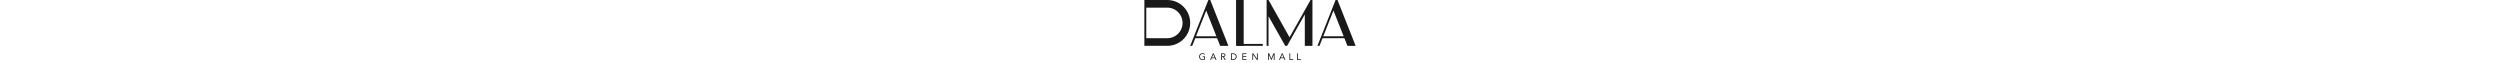 <svg xmlns="http://www.w3.org/2000/svg" class="transition-[height] duration-700 ease-in-scale" viewBox="0 0 1660 497" fill="none" style="height: 42; will-change: height;"><g clip-path="url(#clip0_7585_1162)"><path d="M1200.65 419.251H1206.36V465.052H1230V470.699H1200.1V419.251H1200.66H1200.65ZM1140.28 419.251H1146V465.052H1169.62V470.699H1139.72V419.251H1140.26H1140.28ZM1093.39 451.684L1083.05 426.94L1072.7 451.684H1093.39ZM1095.78 457.479H1070.32L1064.8 470.699H1057.94C1065.41 453.561 1072.92 436.423 1080.33 419.251H1086.06C1093.52 436.373 1100.92 453.545 1108.31 470.699H1101.36L1095.78 457.479ZM972.51 419.251H980.748L997.588 460.113L1014.23 419.251H1023.03V470.699H1016.76V428.833L999.212 470.699H995.748L978.195 428.833V470.699H971.93V419.251H972.494H972.51ZM849.011 419.251H855.741L884.531 461.118V419.251H890.796V470.699H883.503L854.713 428.421V470.699H848.448V419.251H848.995H849.011ZM800.099 446.745H776.099V465.052H803.232V470.699H769.833V419.251H802.37V424.898H776.099V441.148H800.663V446.729H800.116L800.099 446.745ZM696.855 424.915H687.175V465.052H696.855C703.783 465.052 709.037 462.896 712.683 459.587C716.877 455.767 718.932 450.4 718.932 444.984C718.932 439.567 716.877 434.2 712.683 430.38C709.054 427.071 703.783 424.915 696.855 424.915ZM698.28 470.716H680.893V419.268H698.28C705.258 419.268 712.65 421.77 717.938 426.791C722.446 431.056 725.463 437.131 725.463 445C725.463 452.87 722.446 458.945 717.938 463.209C712.634 468.213 705.258 470.732 698.28 470.732V470.716ZM618.605 424.783H610.002V441.674H618.389C622.434 441.674 625.599 440.934 627.721 439.485C629.727 438.102 630.787 436.027 630.787 433.278C630.787 430.183 629.61 428.076 627.539 426.742C625.4 425.376 622.318 424.799 618.588 424.799L618.605 424.783ZM617.71 447.19H609.986V470.732H603.721V419.284H619.168C624.588 419.284 629.246 420.338 632.445 422.824C635.345 425.079 637.053 428.471 637.053 433.278C637.053 437.048 635.677 440.143 633.39 442.432C631.152 444.671 628.019 446.12 624.456 446.663L639.34 470.749H631.732L617.693 447.206L617.71 447.19ZM551.941 451.701L541.598 426.956L531.256 451.701H551.941ZM554.328 457.496H528.869L523.349 470.716H516.487L538.88 419.268H544.615C552.007 436.423 559.433 453.577 566.858 470.716H559.913L554.328 457.496ZM467.443 419.729C470.691 420.93 473.426 422.692 475.697 424.915L476.095 425.31L471.719 429.656L471.321 429.245C469.581 427.417 467.509 425.985 465.072 425.013C462.735 424.075 460.067 423.581 457.05 423.581C450.934 423.581 445.962 425.886 442.448 429.557C438.652 433.509 436.564 439.057 436.564 445C436.564 450.943 438.669 456.459 442.448 460.393C445.962 464.048 450.951 466.353 457.067 466.353C459.802 466.353 462.371 466.04 464.608 465.497C466.846 464.97 468.752 464.213 470.177 463.324V448.885H458.36V443.304H476.443V466.847L476.177 467.012C473.393 468.658 470.36 469.909 467.161 470.732C463.912 471.572 460.498 472 456.984 472C449.177 472 442.431 469.152 437.641 464.361C432.851 459.554 430 452.804 430 445C430 437.196 432.867 430.496 437.674 425.688C442.497 420.865 449.26 418 456.984 418C460.945 418 464.426 418.609 467.459 419.729H467.443Z" fill="#1A1919"></path><path fill-rule="evenodd" clip-rule="evenodd" d="M720.431 360.138H780.437H780.461V345.13H780.437V341.733V225.421V0H720.431V345.13V360.138Z" fill="#1A1919"></path><path d="M930.556 345.123H729.075V360.132H930.556V345.123Z" fill="#1A1919"></path><path fill-rule="evenodd" clip-rule="evenodd" d="M1320.69 360.138V0H1305.68L1140.65 293.044L1110.22 239.008L975.588 0H960.581V360.138H975.588V127.876L1106.66 360.331H1121.45L1150.02 309.691L1149.99 309.643L1260.66 113.228V360.138H1320.69Z" fill="#1A1919"></path><path fill-rule="evenodd" clip-rule="evenodd" d="M15.008 300.103H181.535C201.649 300.103 222.703 294.105 240.071 284.059C249.057 278.855 257.44 272.447 264.931 264.954C272.447 257.438 278.831 249.078 284.034 240.092C294.585 221.831 300.077 201.161 300.077 180.057C300.077 158.953 294.585 138.307 284.034 120.046C278.831 111.06 272.423 102.676 264.931 95.184C257.44 87.668 249.057 81.284 240.071 76.08C222.486 65.913 202.468 60.324 181.776 60.035H15.008V300.103ZM360.107 180.057C360.107 229.781 339.945 274.807 307.376 307.379C274.784 339.974 229.785 360.114 180.066 360.114H0V0H180.066C229.785 0 274.784 20.164 307.376 52.736C339.945 85.331 360.107 130.333 360.107 180.057Z" fill="#1A1919"></path><path d="M583.682 285.093H395.859V300.102H583.682V285.093Z" fill="#1A1919"></path><path fill-rule="evenodd" clip-rule="evenodd" d="M376.252 360.138C433.415 215.712 425.659 235.322 485.953 82.97C547.597 238.695 538.034 214.556 595.655 360.138H660.214L611.65 237.466L517.655 0H502.647L360.112 360.138H376.252Z" fill="#1A1919"></path><path d="M1583.49 285.095H1395.67V300.104H1583.49V285.095Z" fill="#1A1919"></path><path fill-rule="evenodd" clip-rule="evenodd" d="M1376.07 360.138C1433.23 215.712 1425.47 235.322 1485.77 82.97C1547.41 238.695 1537.85 214.556 1595.47 360.138H1660.03L1611.46 237.466L1517.47 0H1502.46L1359.93 360.138H1376.07Z" fill="#1A1919"></path></g><defs><clipPath id="clip0_7585_1162"><rect width="1660" height="497" fill="white"></rect></clipPath></defs></svg>